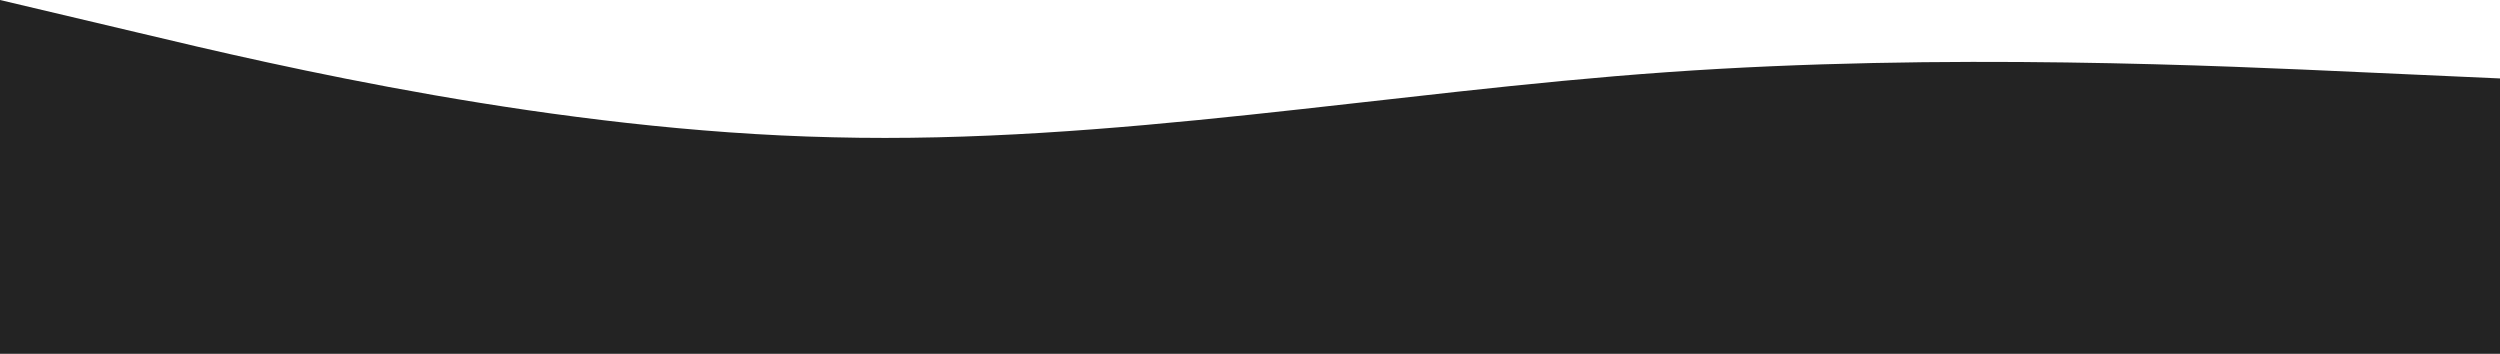 <?xml version="1.0" encoding="UTF-8"?> <svg xmlns="http://www.w3.org/2000/svg" width="1491" height="211" viewBox="0 0 1491 211" fill="none"> <path fill-rule="evenodd" clip-rule="evenodd" d="M0 0L83.082 19.65C165.27 39.299 331.433 78.131 496.702 81.874C662.865 86.084 828.135 54.738 994.298 43.042C1159.57 31.346 1325.73 39.299 1407.92 43.042L1491 46.785V211H1407.92C1325.73 211 1159.57 211 994.298 211C828.135 211 662.865 211 496.702 211C331.433 211 165.27 211 83.082 211H0V0Z" fill="#232323"></path> </svg> 